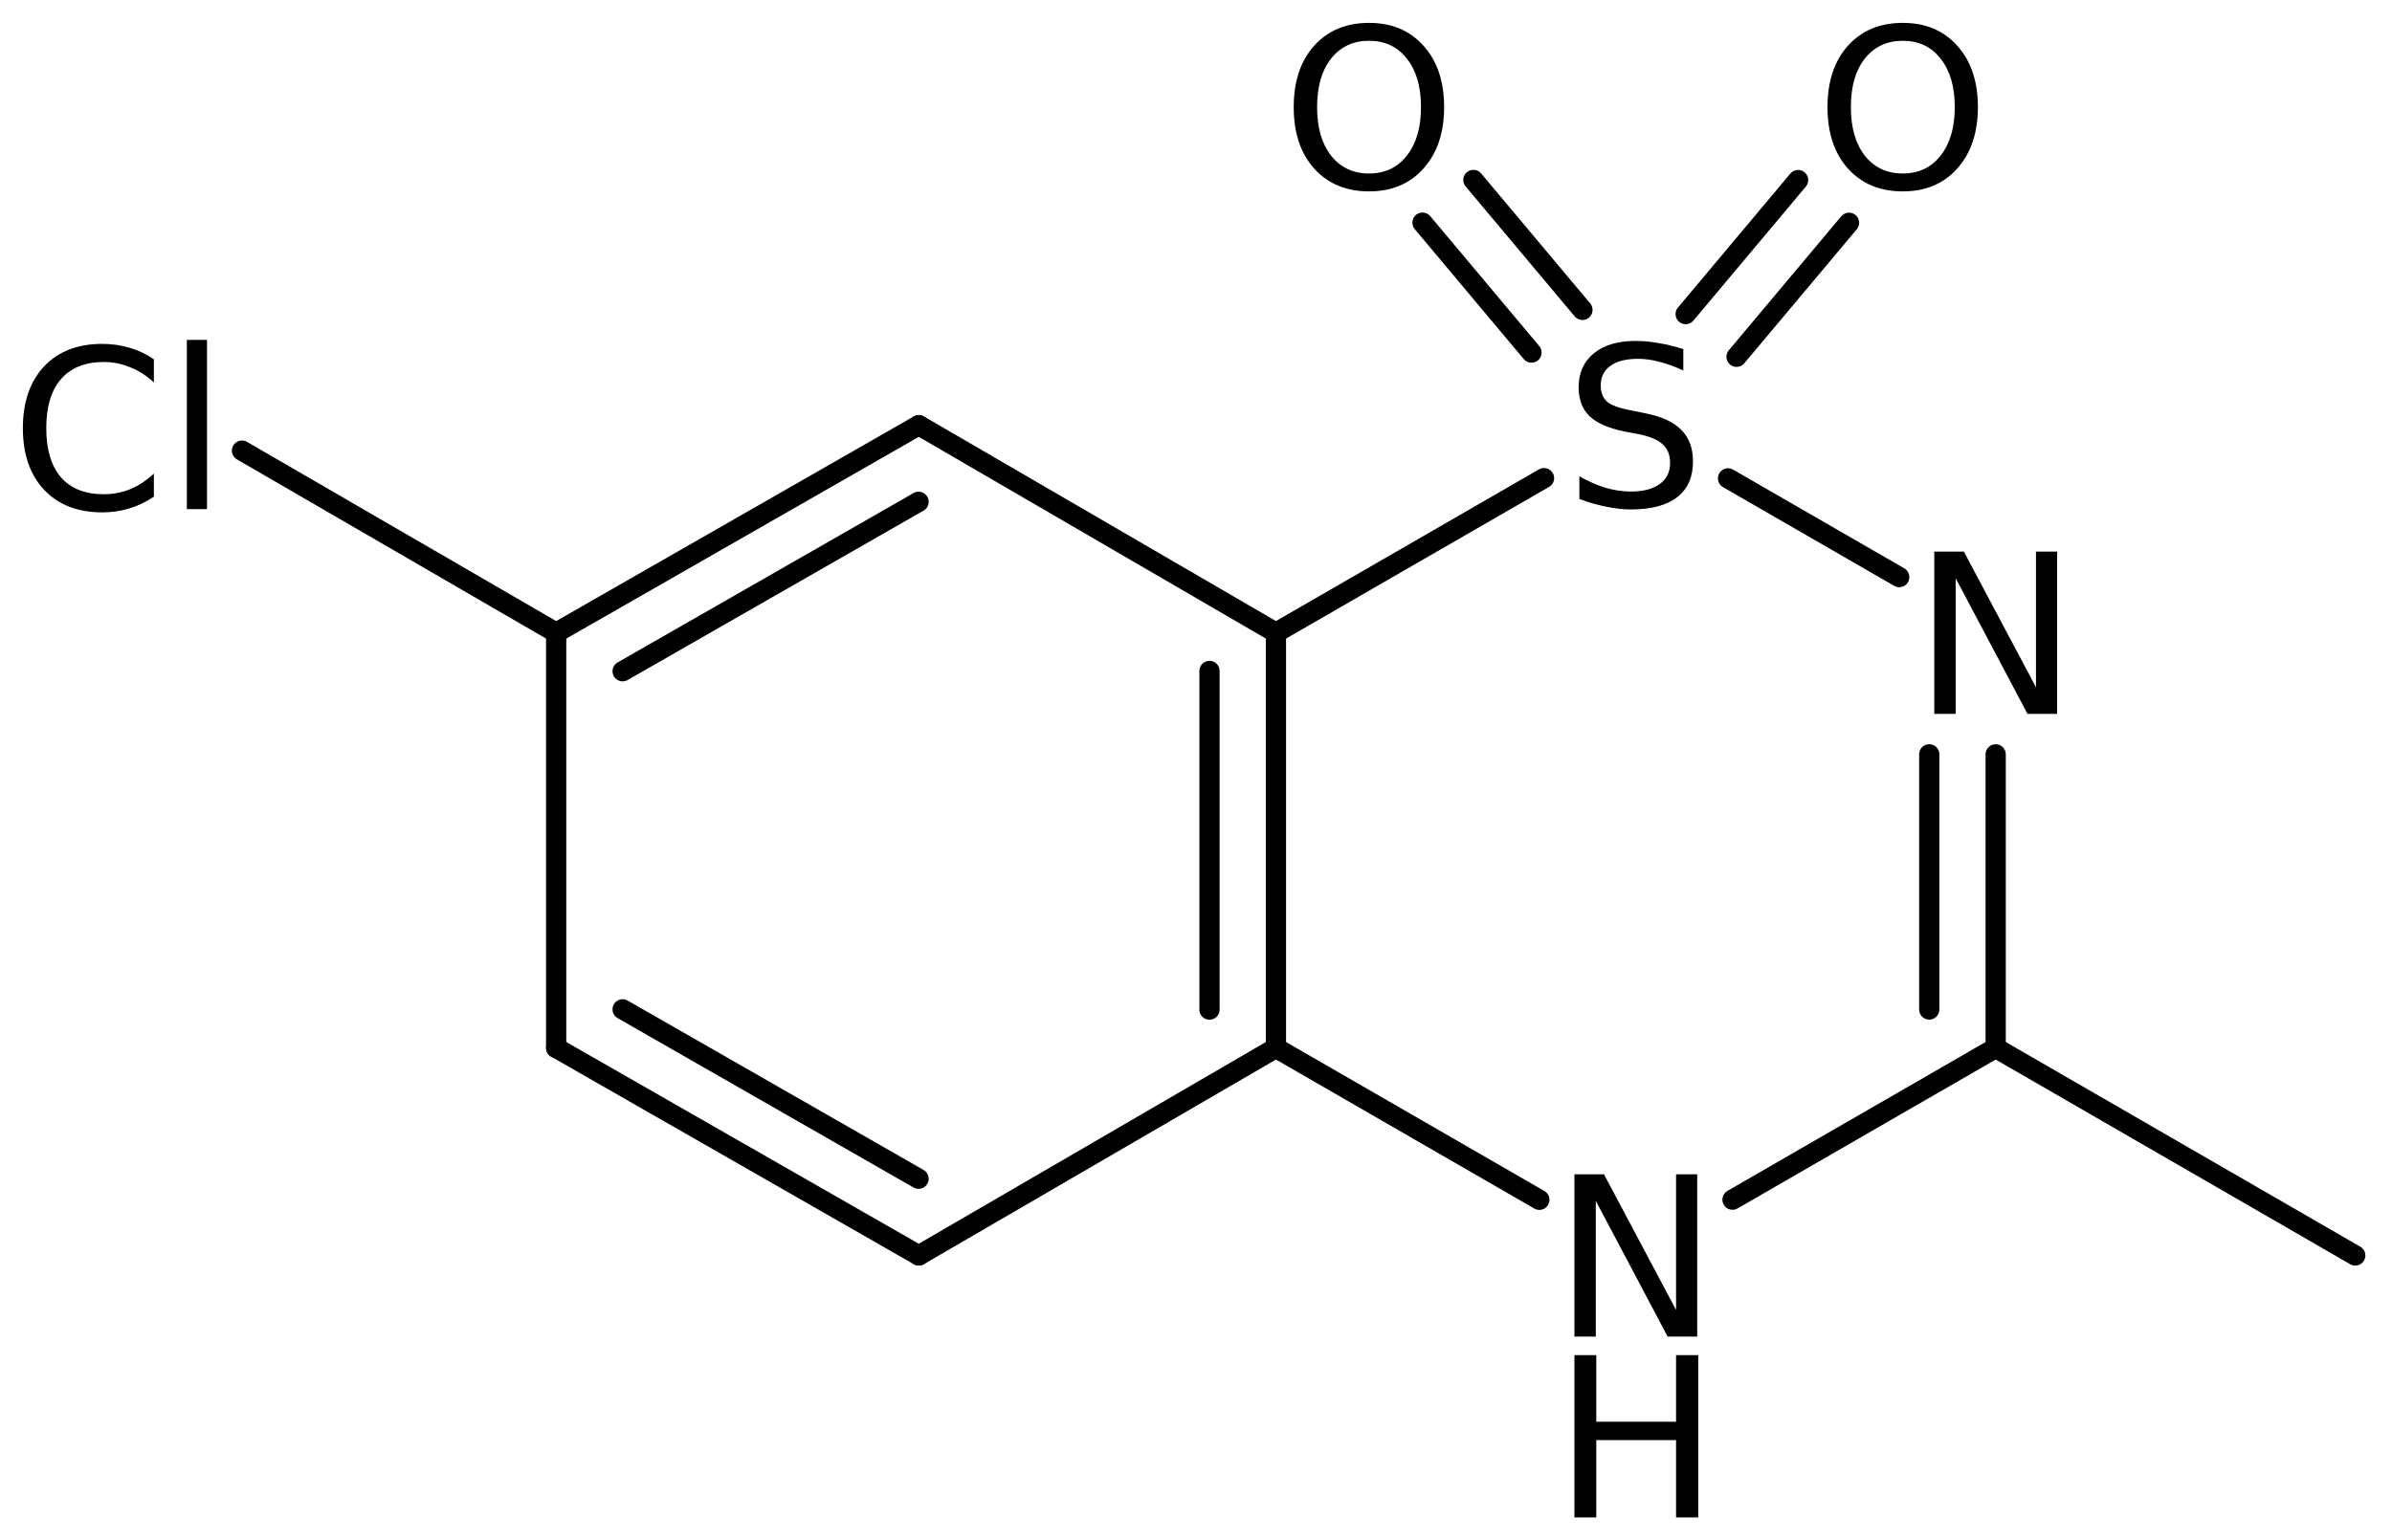 <?xml version='1.0' encoding='UTF-8'?>
<!DOCTYPE svg PUBLIC "-//W3C//DTD SVG 1.1//EN" "http://www.w3.org/Graphics/SVG/1.1/DTD/svg11.dtd">
<svg version='1.2' xmlns='http://www.w3.org/2000/svg' xmlns:xlink='http://www.w3.org/1999/xlink' width='58.526mm' height='37.698mm' viewBox='0 0 58.526 37.698'>
  <desc>Generated by the Chemistry Development Kit (http://github.com/cdk)</desc>
  <g stroke-linecap='round' stroke-linejoin='round' stroke='#000000' stroke-width='.495' fill='#000000'>
    <rect x='.0' y='.0' width='59.0' height='38.0' fill='#FFFFFF' stroke='none'/>
    <g id='mol1' class='mol'>
      <line id='mol1bnd1' class='bond' x1='57.627' y1='30.727' x2='48.829' y2='25.646'/>
      <g id='mol1bnd2' class='bond'>
        <line x1='48.829' y1='25.646' x2='48.829' y2='18.462'/>
        <line x1='47.204' y1='24.707' x2='47.204' y2='18.462'/>
      </g>
      <line id='mol1bnd3' class='bond' x1='46.469' y1='14.124' x2='42.281' y2='11.708'/>
      <g id='mol1bnd4' class='bond'>
        <line x1='41.244' y1='7.687' x2='43.995' y2='4.407'/>
        <line x1='42.489' y1='8.732' x2='45.241' y2='5.452'/>
      </g>
      <g id='mol1bnd5' class='bond'>
        <line x1='37.472' y1='8.629' x2='34.805' y2='5.449'/>
        <line x1='38.718' y1='7.584' x2='36.05' y2='4.404'/>
      </g>
      <line id='mol1bnd6' class='bond' x1='37.778' y1='11.702' x2='31.219' y2='15.486'/>
      <g id='mol1bnd7' class='bond'>
        <line x1='31.219' y1='25.646' x2='31.219' y2='15.486'/>
        <line x1='29.593' y1='24.71' x2='29.593' y2='16.421'/>
      </g>
      <line id='mol1bnd8' class='bond' x1='31.219' y1='25.646' x2='37.664' y2='29.364'/>
      <line id='mol1bnd9' class='bond' x1='48.829' y1='25.646' x2='42.39' y2='29.361'/>
      <line id='mol1bnd10' class='bond' x1='31.219' y1='25.646' x2='22.481' y2='30.726'/>
      <g id='mol1bnd11' class='bond'>
        <line x1='13.608' y1='25.646' x2='22.481' y2='30.726'/>
        <line x1='15.234' y1='24.703' x2='22.475' y2='28.849'/>
      </g>
      <line id='mol1bnd12' class='bond' x1='13.608' y1='25.646' x2='13.608' y2='15.486'/>
      <g id='mol1bnd13' class='bond'>
        <line x1='22.481' y1='10.406' x2='13.608' y2='15.486'/>
        <line x1='22.475' y1='12.282' x2='15.234' y2='16.428'/>
      </g>
      <line id='mol1bnd14' class='bond' x1='31.219' y1='15.486' x2='22.481' y2='10.406'/>
      <line id='mol1bnd15' class='bond' x1='13.608' y1='15.486' x2='5.921' y2='11.029'/>
      <path id='mol1atm3' class='atom' d='M47.327 13.5h.724l1.764 3.321v-3.321h.517v3.972h-.724l-1.758 -3.321v3.321h-.523v-3.972z' stroke='none'/>
      <path id='mol1atm4' class='atom' d='M41.186 8.544v.524q-.31 -.146 -.584 -.213q-.268 -.073 -.523 -.073q-.438 -.0 -.675 .17q-.238 .17 -.238 .48q.0 .268 .159 .402q.158 .134 .602 .213l.322 .067q.602 .115 .888 .407q.286 .286 .286 .773q-.0 .577 -.389 .876q-.384 .298 -1.132 .298q-.286 -.0 -.602 -.067q-.316 -.061 -.657 -.189v-.553q.329 .182 .639 .279q.316 .092 .62 .092q.457 -.0 .706 -.183q.255 -.182 .255 -.517q.0 -.292 -.182 -.456q-.176 -.164 -.59 -.249l-.329 -.061q-.602 -.122 -.869 -.377q-.268 -.256 -.268 -.712q.0 -.523 .371 -.827q.371 -.304 1.022 -.304q.28 -.0 .572 .054q.292 .049 .596 .146z' stroke='none'/>
      <path id='mol1atm5' class='atom' d='M46.557 .998q-.584 -.0 -.931 .438q-.34 .432 -.34 1.186q-.0 .748 .34 1.186q.347 .438 .931 .438q.584 -.0 .924 -.438q.347 -.438 .347 -1.186q.0 -.754 -.347 -1.186q-.34 -.438 -.924 -.438zM46.557 .56q.833 .0 1.332 .56q.505 .559 .505 1.502q-.0 .937 -.505 1.502q-.499 .56 -1.332 .56q-.839 -.0 -1.344 -.56q-.499 -.559 -.499 -1.502q-.0 -.943 .499 -1.502q.505 -.56 1.344 -.56z' stroke='none'/>
      <path id='mol1atm6' class='atom' d='M33.497 .998q-.584 -.0 -.93 .438q-.341 .432 -.341 1.186q-.0 .748 .341 1.186q.346 .438 .93 .438q.584 -.0 .925 -.438q.346 -.438 .346 -1.186q.0 -.754 -.346 -1.186q-.341 -.438 -.925 -.438zM33.497 .56q.833 -.0 1.332 .56q.505 .559 .505 1.502q.0 .937 -.505 1.502q-.499 .56 -1.332 .56q-.839 -.0 -1.344 -.56q-.499 -.559 -.499 -1.502q.0 -.943 .499 -1.502q.505 -.56 1.344 -.56z' stroke='none'/>
      <g id='mol1atm9' class='atom'>
        <path d='M38.522 28.74h.723l1.764 3.321v-3.321h.517v3.972h-.723l-1.758 -3.321v3.321h-.523v-3.972z' stroke='none'/>
        <path d='M38.522 33.166h.535v1.63h1.952v-1.63h.542v3.972h-.542v-1.892h-1.952v1.892h-.535v-3.972z' stroke='none'/>
      </g>
      <path id='mol1atm14' class='atom' d='M3.765 8.793v.566q-.273 -.25 -.583 -.371q-.305 -.128 -.645 -.128q-.681 -.0 -1.046 .42q-.359 .413 -.359 1.198q-.0 .784 .359 1.204q.365 .414 1.046 .414q.34 -.0 .645 -.122q.31 -.128 .583 -.383v.566q-.279 .188 -.596 .285q-.316 .098 -.669 .098q-.9 -.0 -1.423 -.554q-.517 -.553 -.517 -1.508q.0 -.955 .517 -1.509q.523 -.553 1.423 -.553q.359 -.0 .675 .097q.317 .091 .59 .28zM4.572 8.319h.493v4.142h-.493v-4.142z' stroke='none'/>
    </g>
  </g>
</svg>
